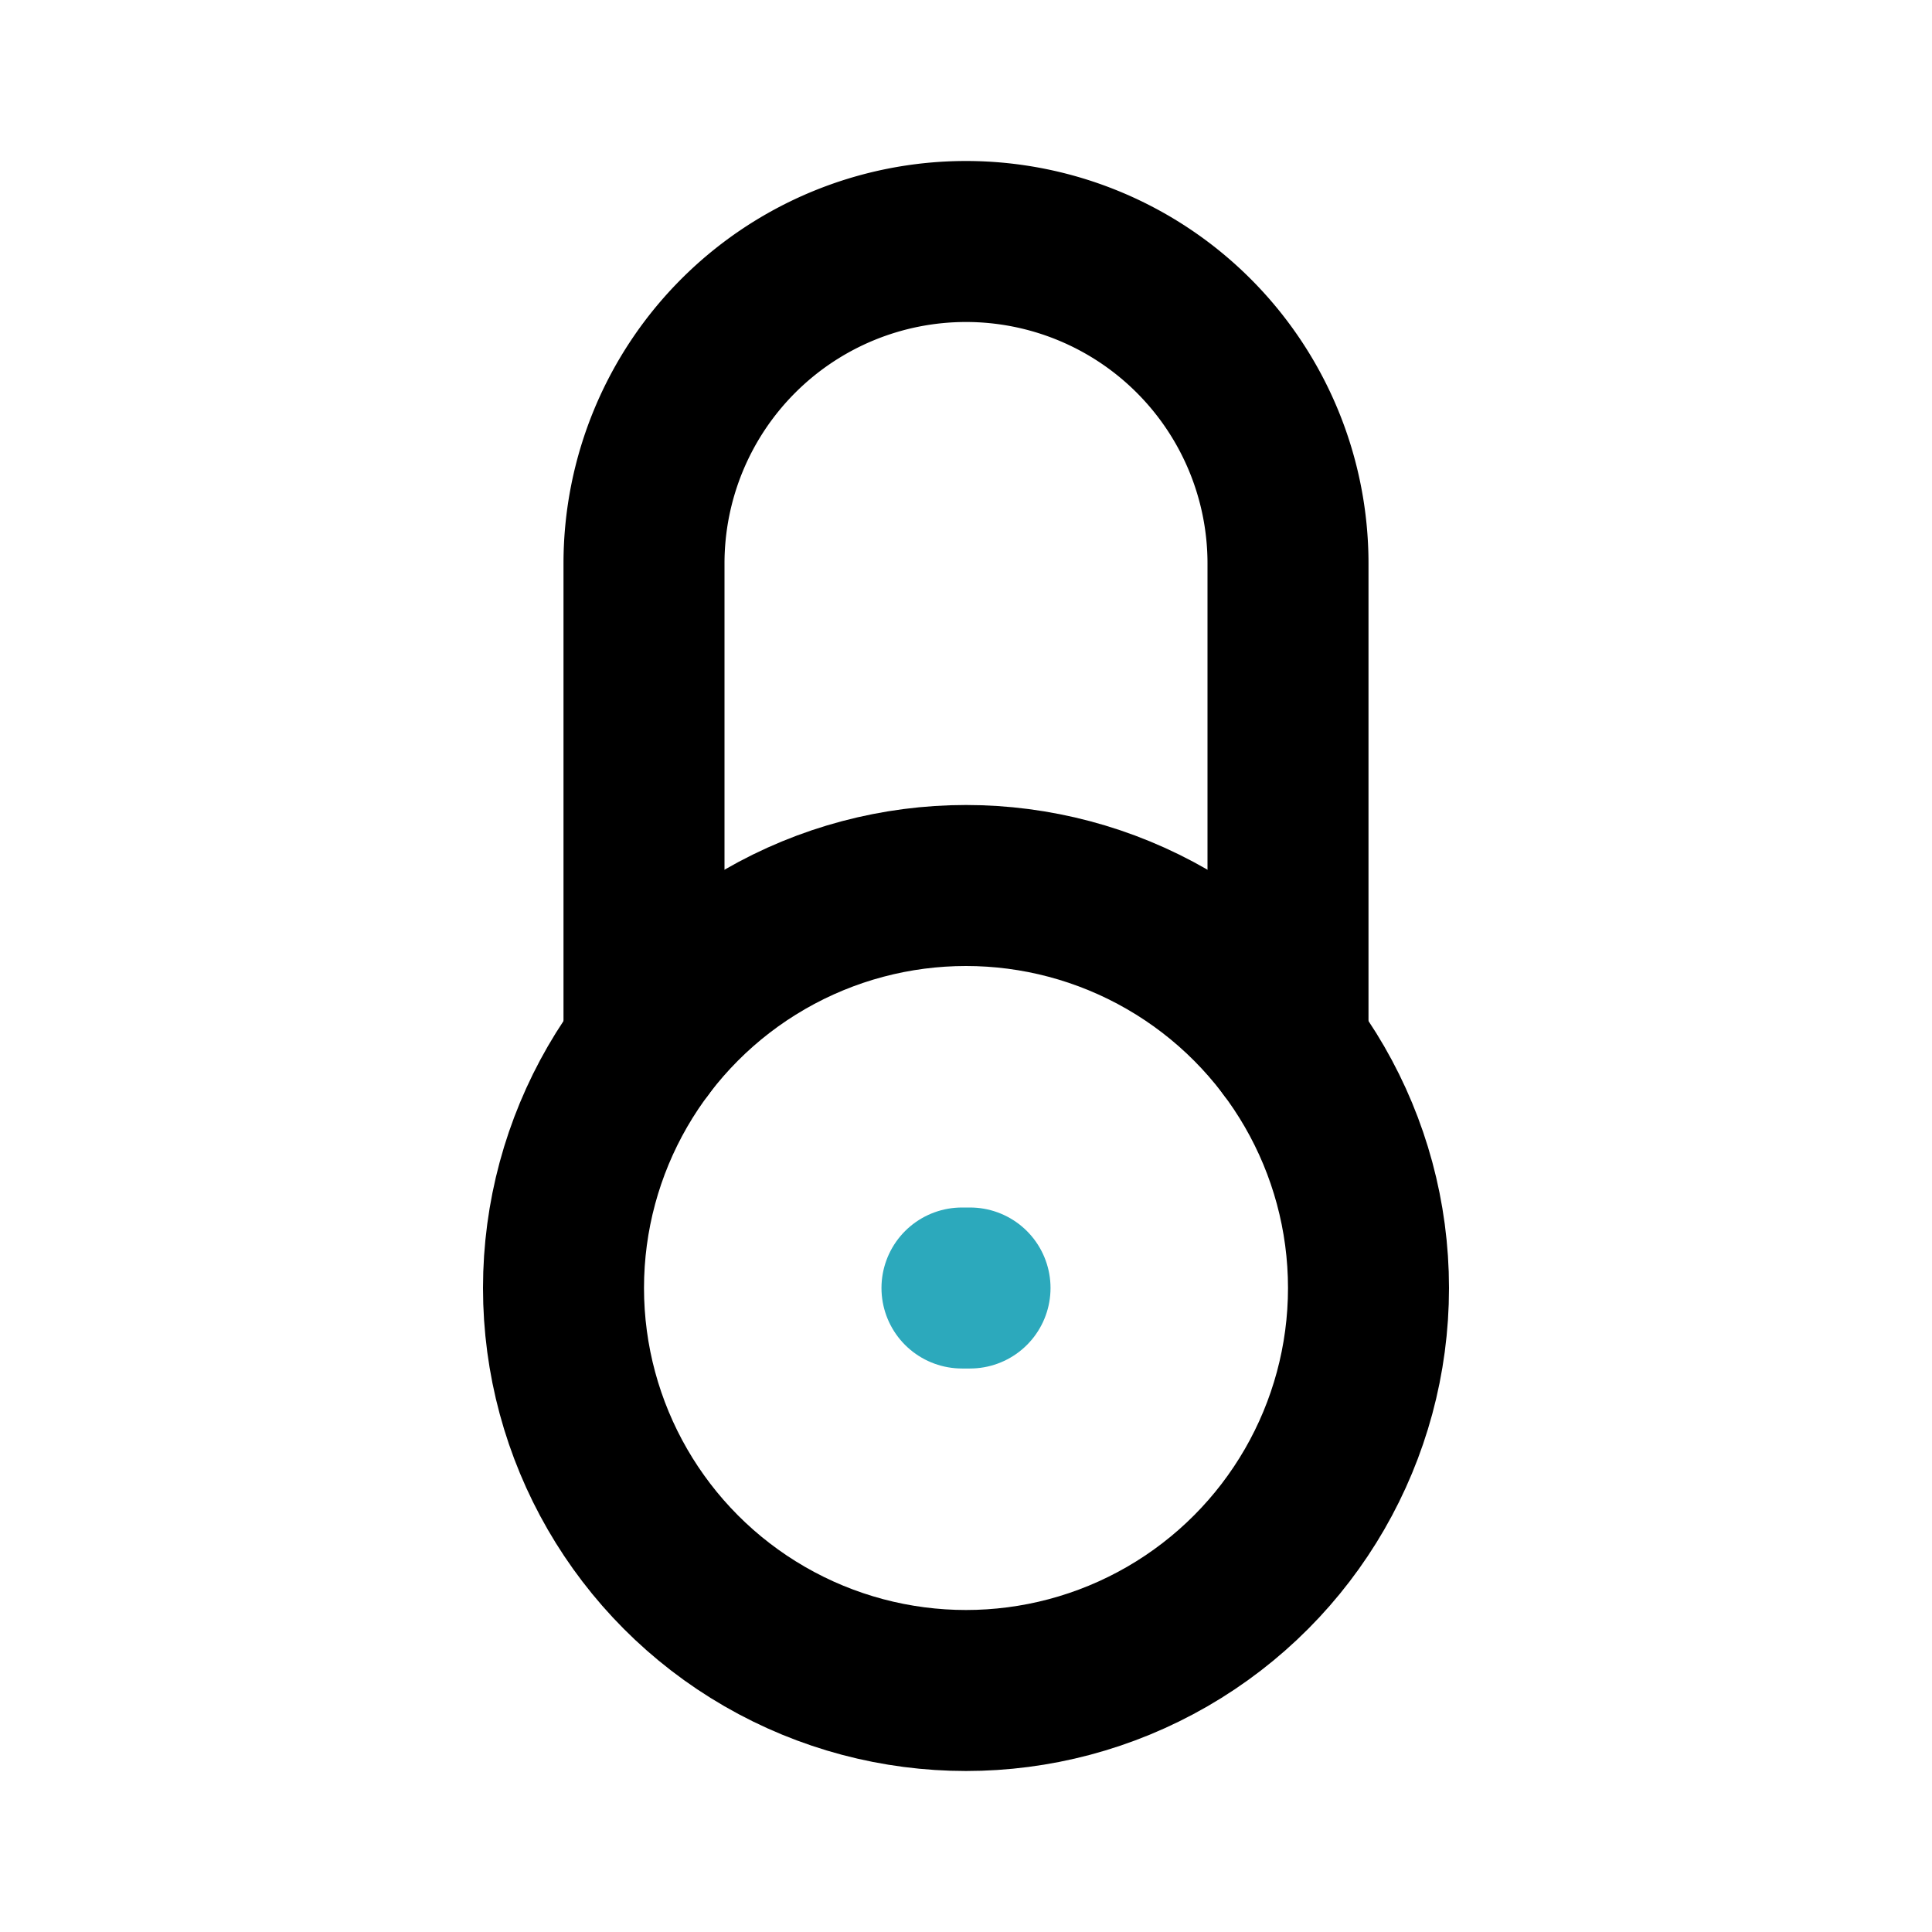 <?xml version="1.0" encoding="utf-8"?>
<svg fill="#000000" width="800px" height="800px" viewBox="0 0 24 24" id="lock-circle" data-name="Line Color" xmlns="http://www.w3.org/2000/svg" class="icon line-color"><line id="secondary-upstroke" x1="12.05" y1="16" x2="11.95" y2="16" style="fill: none; stroke: rgb(44, 169, 188); stroke-linecap: round; stroke-linejoin: round; stroke-width: 2;"></line><circle id="primary" cx="12" cy="16" r="5" style="fill: none; stroke: rgb(0, 0, 0); stroke-linecap: round; stroke-linejoin: round; stroke-width: 2;"></circle><path id="primary-2" data-name="primary" d="M8,13V7a4,4,0,1,1,8,0v6" style="fill: none; stroke: rgb(0, 0, 0); stroke-linecap: round; stroke-linejoin: round; stroke-width: 2;"></path></svg>